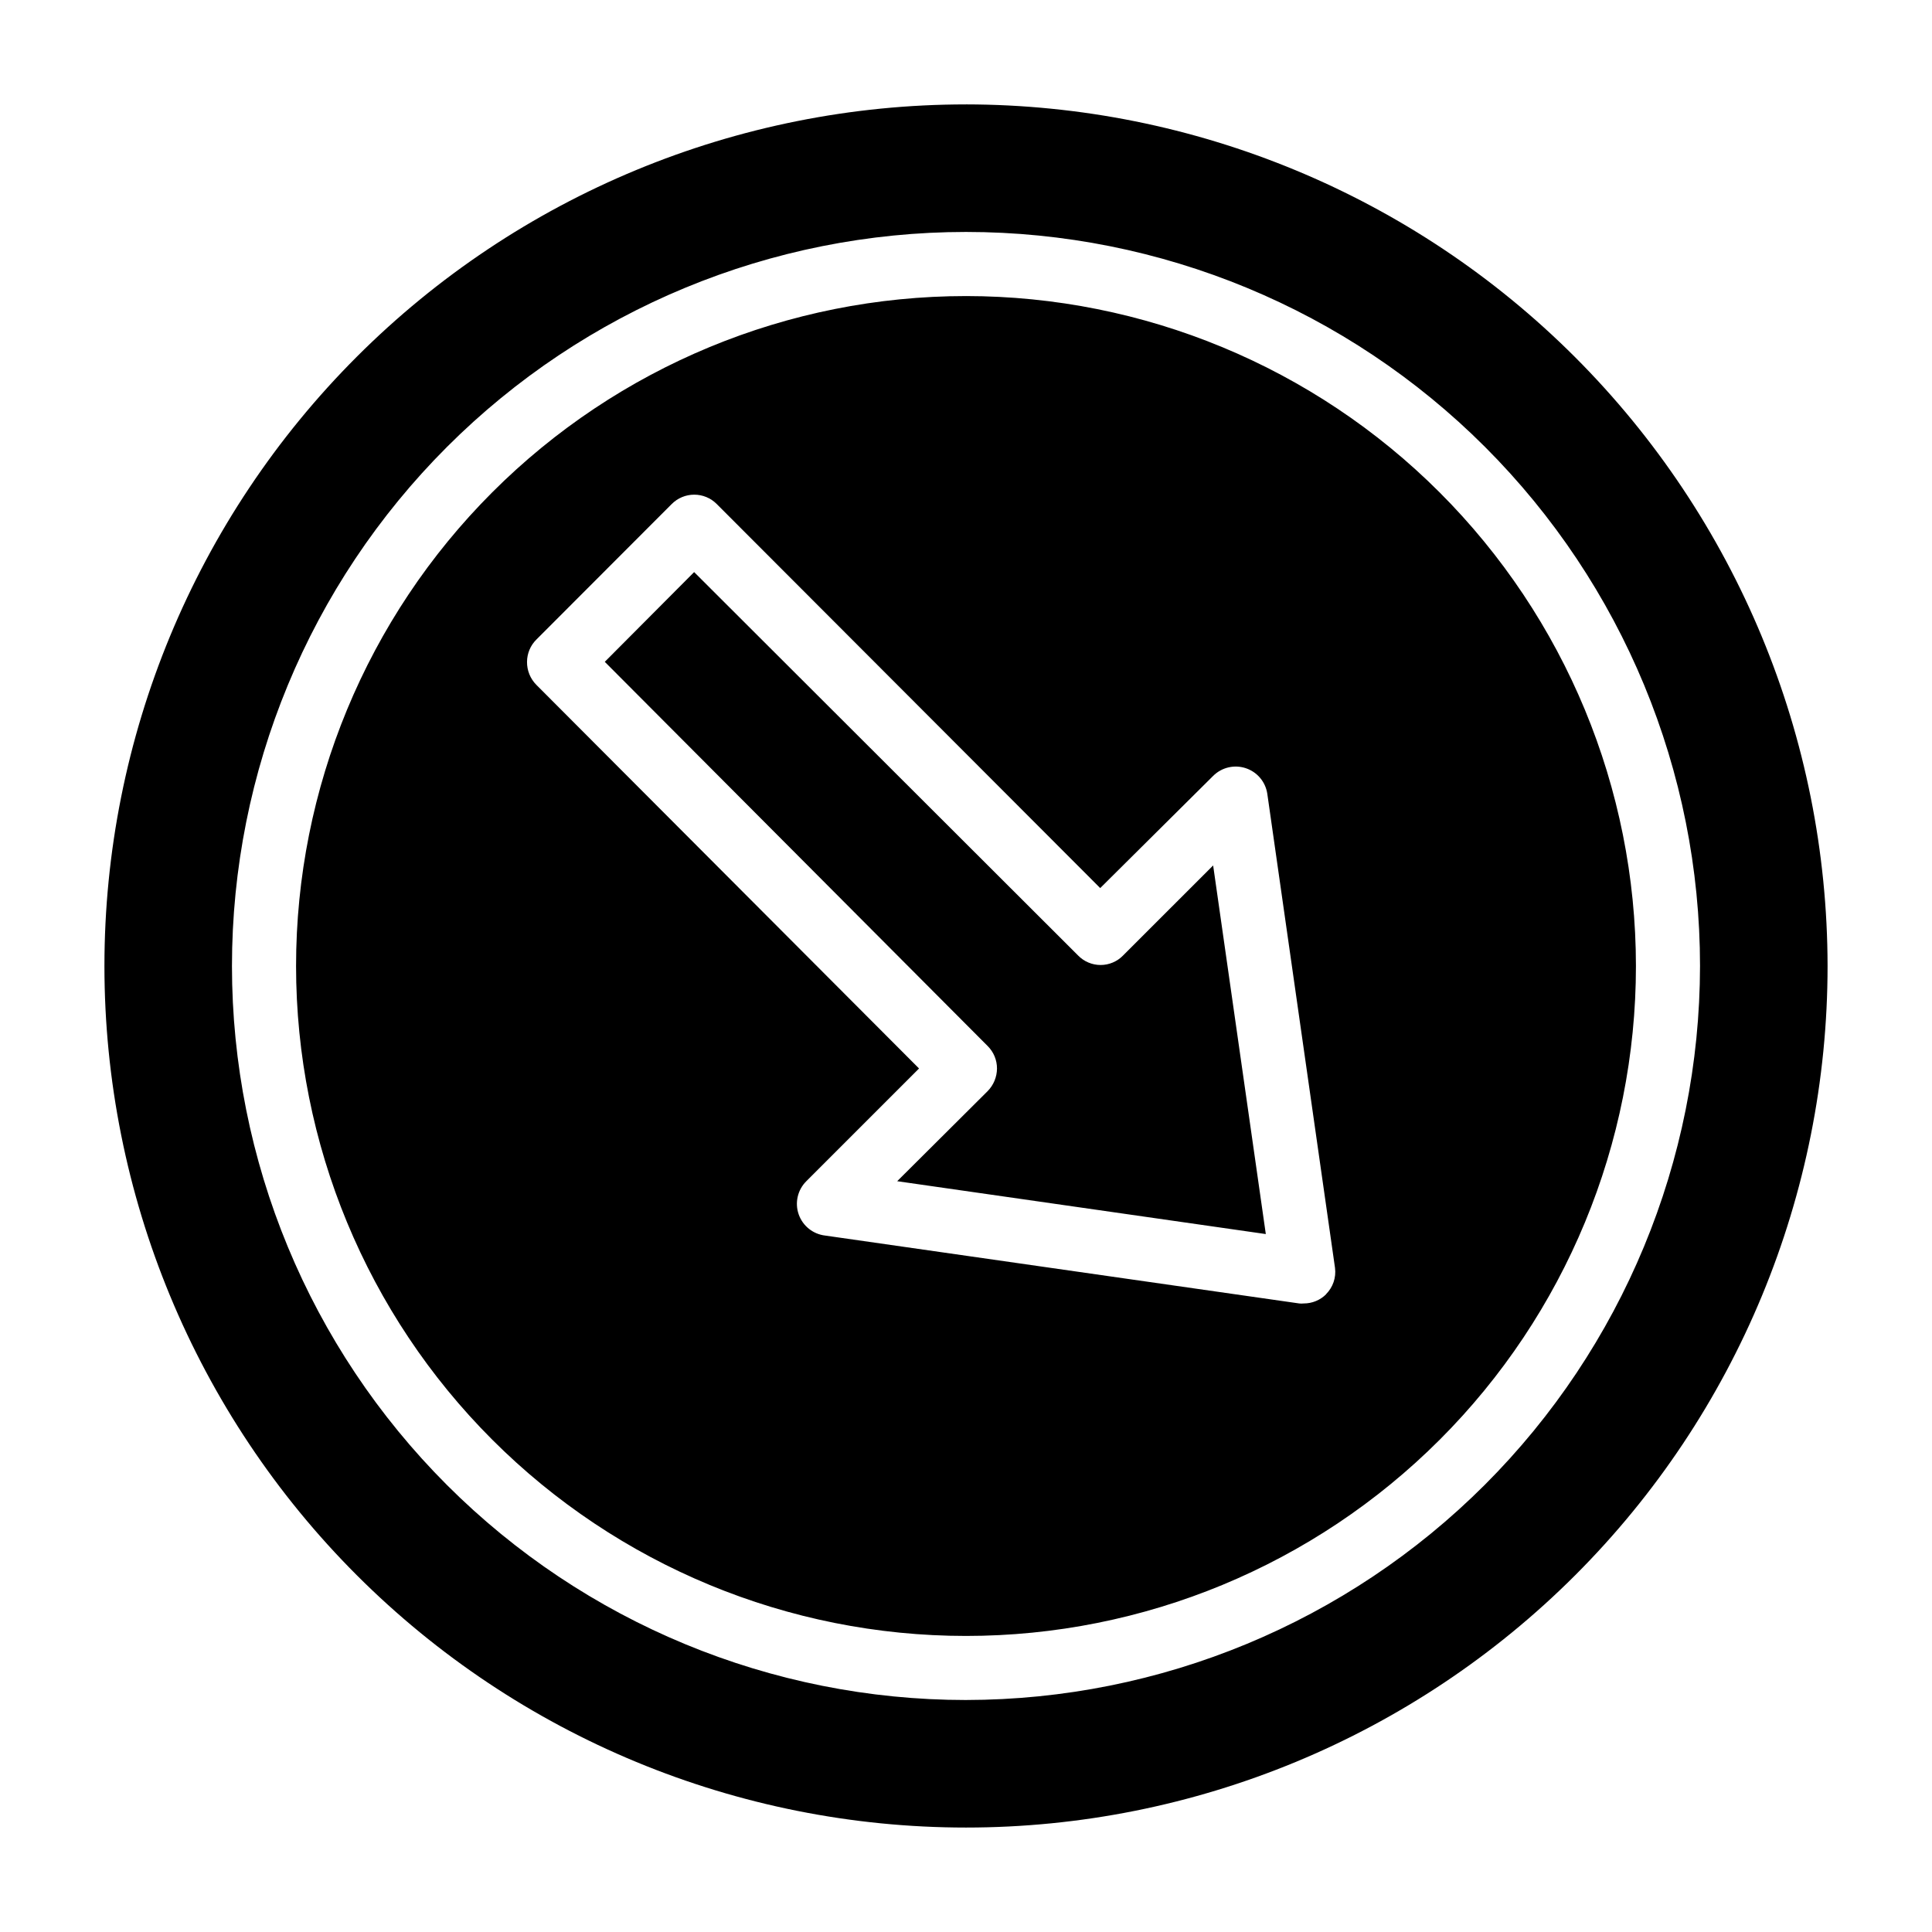 <?xml version="1.0" encoding="UTF-8"?>
<!-- Uploaded to: ICON Repo, www.svgrepo.com, Generator: ICON Repo Mixer Tools -->
<svg fill="#000000" width="800px" height="800px" version="1.1" viewBox="144 144 512 512" xmlns="http://www.w3.org/2000/svg">
 <path d="m400 171.67c-60.559 0-118.63 24.055-161.45 66.875s-66.875 100.89-66.875 161.45c0 60.555 24.055 118.63 66.875 161.45 42.82 42.82 100.89 66.875 161.45 66.875 60.555 0 118.63-24.055 161.45-66.875 42.82-42.82 66.875-100.89 66.875-161.45-0.066-60.535-24.145-118.57-66.949-161.38-42.805-42.805-100.84-66.883-161.38-66.949zm0 422.85c-51.59 0-101.07-20.496-137.55-56.973-36.48-36.48-56.977-85.957-56.977-137.55s20.496-101.07 56.977-137.55c36.477-36.48 85.957-56.977 137.55-56.977s101.07 20.496 137.55 56.977c36.477 36.477 56.973 85.957 56.973 137.55-0.055 51.574-20.566 101.02-57.031 137.49-36.469 36.465-85.914 56.977-137.49 57.031zm41.613-197.29c-1.562 1.602-3.707 2.504-5.945 2.504s-4.379-0.902-5.945-2.504l-101.77-101.62-23.68 23.781 101.47 101.82c1.582 1.574 2.473 3.715 2.469 5.945-0.012 2.246-0.898 4.394-2.469 5.996l-23.98 23.879 97.688 14.008-13.957-97.688zm-41.613-174.77c-47.09 0-92.246 18.703-125.54 52s-52 78.453-52 125.54c0 47.086 18.703 92.246 52 125.54 33.297 33.297 78.453 52 125.54 52 47.086 0 92.246-18.703 125.54-52 33.297-33.293 52-78.453 52-125.54-0.023-47.082-18.738-92.223-52.027-125.51-33.293-33.293-78.434-52.004-125.51-52.031zm95.473 264.5h-0.004c-1.582 1.594-3.746 2.484-5.992 2.469-0.387 0.047-0.777 0.047-1.16 0l-125.6-17.988c-3.234-0.359-5.977-2.543-7.055-5.617-1.074-3.074-0.289-6.492 2.019-8.789l29.875-29.875-101.42-101.67c-1.605-1.617-2.496-3.816-2.469-6.094 0.012-2.215 0.898-4.336 2.469-5.894l35.871-35.922c1.582-1.594 3.731-2.488 5.973-2.488 2.238 0 4.391 0.895 5.969 2.488l101.62 101.77 29.926-29.727c2.269-2.262 5.621-3.055 8.66-2.039 3.039 1.012 5.246 3.656 5.699 6.824l17.938 125.6c0.332 2.559-0.543 5.129-2.367 6.953z"/>
</svg>